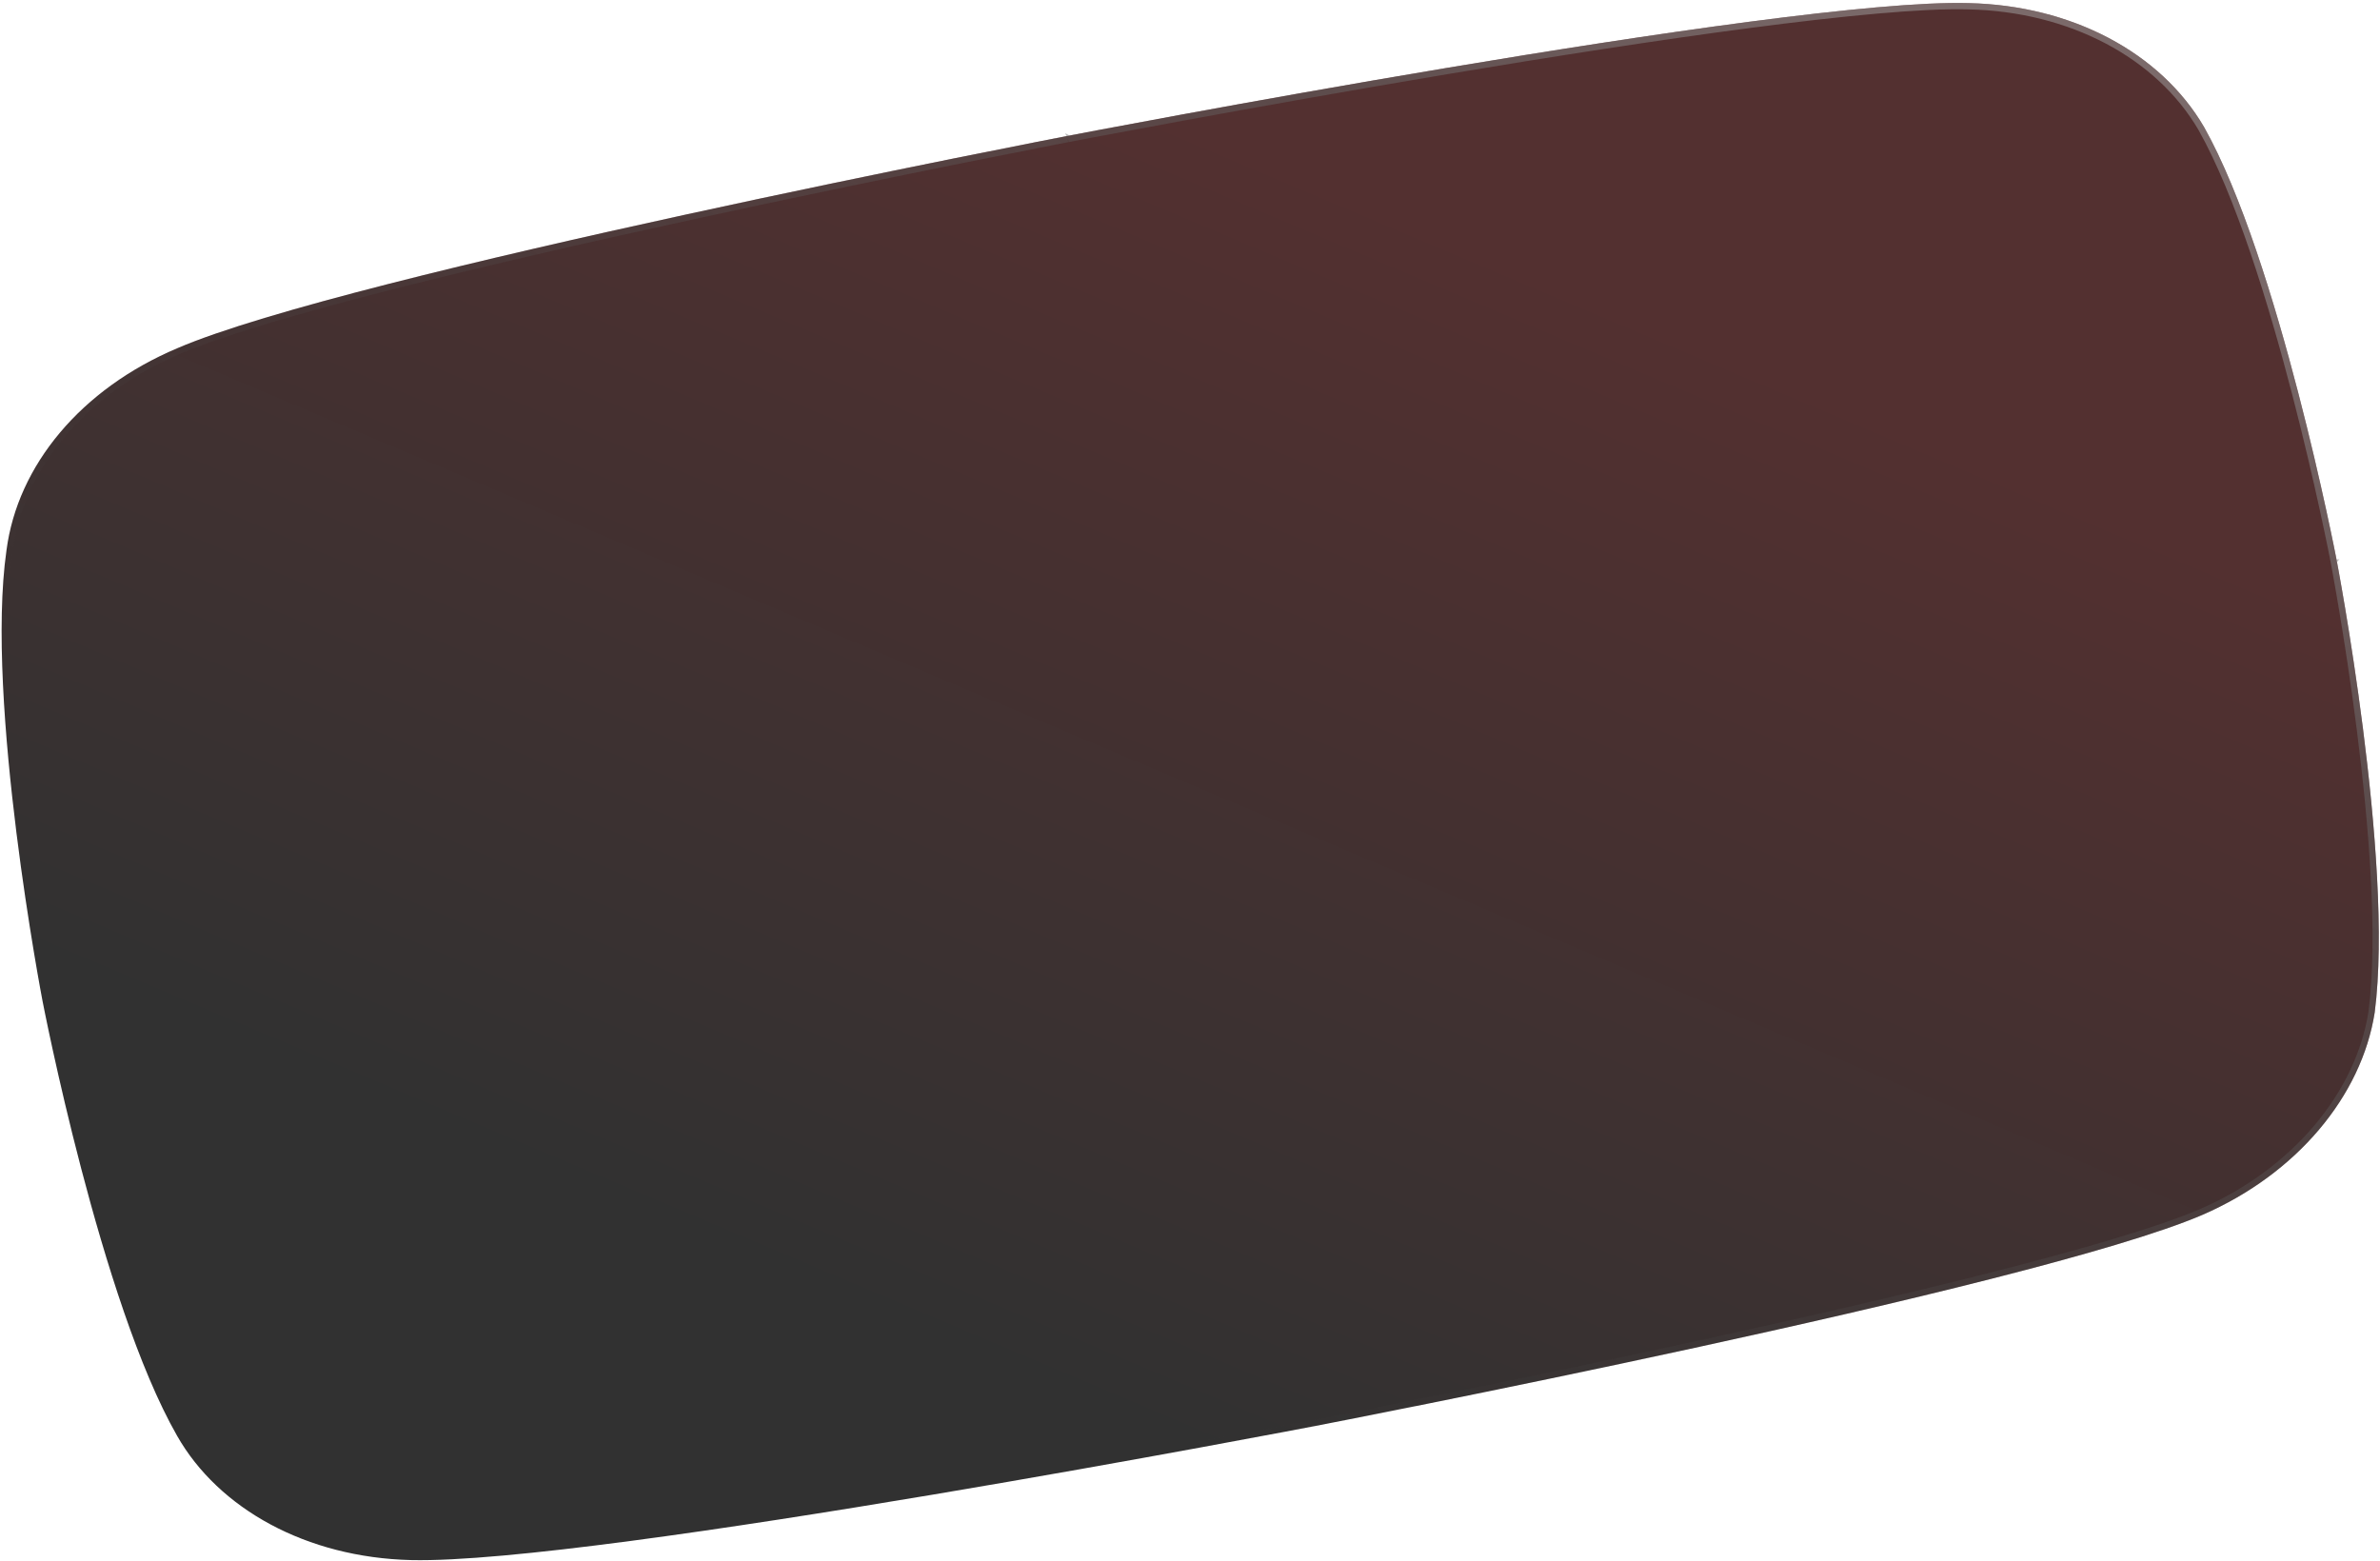 <?xml version="1.0" encoding="UTF-8"?> <svg xmlns="http://www.w3.org/2000/svg" width="759" height="498" viewBox="0 0 759 498" fill="none"><path d="M419.434 454.839C419.434 454.839 190.268 498.998 131.046 497.609C97.692 496.782 69.737 481.26 56.492 457.996C32.072 415.337 13.56 319.268 13.56 319.268C13.56 319.268 -4.833 223.816 2.066 175.549C5.599 148.412 25.864 124.025 56.562 111.069C110.987 87.567 340.154 43.408 340.154 43.408C340.154 43.408 568.81 -0.653 627.816 0.992C660.618 1.712 689.005 16.724 702.882 40.506C726.71 82.852 745.103 178.304 745.103 178.304C745.103 178.304 763.615 274.373 757.308 322.953C753.142 349.572 732.446 374.469 702.299 387.532C648.09 410.779 419.434 454.839 419.434 454.839Z" fill="url(#paint0_linear_21_989)"></path><path d="M3.058 175.678L3.056 175.69C-0.372 199.676 2.482 235.485 6.219 265.385C8.084 280.316 10.166 293.742 11.781 303.435C12.588 308.281 13.279 312.194 13.768 314.894C14.012 316.244 14.206 317.291 14.338 318C14.405 318.355 14.456 318.625 14.49 318.806L14.529 319.011L14.539 319.062L14.542 319.075L14.542 319.078C14.542 319.078 14.542 319.079 13.56 319.268C14.542 319.079 14.543 319.079 14.543 319.08L14.543 319.083L14.546 319.096L14.556 319.147L14.596 319.353C14.631 319.535 14.685 319.807 14.755 320.163C14.896 320.875 15.107 321.926 15.383 323.279C15.936 325.985 16.754 329.9 17.811 334.731C19.926 344.395 23 357.723 26.836 372.382C34.518 401.735 45.224 436.298 57.36 457.499L57.361 457.501C70.399 480.402 97.995 495.789 131.071 496.609C145.788 496.954 171.141 494.466 200.96 490.521C230.756 486.579 264.941 481.191 297.283 475.759C329.623 470.327 360.115 464.851 382.521 460.734C393.724 458.675 402.906 456.956 409.286 455.751C412.477 455.149 414.967 454.675 416.659 454.353C417.505 454.191 418.152 454.067 418.587 453.984L419.079 453.889L419.204 453.865L419.235 453.859L419.243 453.858C419.244 453.857 419.245 453.857 419.435 454.839C419.245 453.857 419.246 453.857 419.248 453.857L419.256 453.855L419.287 453.849L419.411 453.825L419.902 453.73C420.336 453.646 420.981 453.521 421.825 453.357C423.512 453.029 425.994 452.544 429.172 451.919C435.529 450.669 444.671 448.858 455.811 446.611C478.092 442.118 508.362 435.885 540.326 428.926C572.291 421.967 605.942 414.282 634.985 406.887C664.052 399.485 688.435 392.389 701.905 386.613C731.794 373.66 752.211 349.022 756.318 322.812C759.45 298.664 756.418 262.626 752.578 232.538C750.661 217.509 748.546 203.996 746.911 194.239C746.093 189.361 745.395 185.423 744.902 182.706C744.655 181.347 744.46 180.293 744.326 179.579C744.259 179.222 744.208 178.95 744.173 178.768L744.134 178.562L744.124 178.51L744.122 178.497L744.121 178.494C744.121 178.494 744.121 178.493 745.103 178.304C744.121 178.493 744.121 178.493 744.121 178.492L744.12 178.489L744.118 178.477L744.108 178.425L744.068 178.221C744.033 178.04 743.98 177.77 743.91 177.416C743.769 176.708 743.561 175.664 743.286 174.32C742.738 171.631 741.927 167.742 740.88 162.941C738.785 153.34 735.744 140.099 731.96 125.536C724.383 96.38 713.856 62.051 702.014 41.003C688.346 17.585 660.32 2.705 627.794 1.992L627.788 1.992C613.127 1.583 587.847 4.017 558.105 7.917C528.388 11.814 494.287 17.166 462.023 22.57C429.76 27.973 399.339 33.428 376.984 37.533C365.807 39.585 356.646 41.299 350.28 42.501C347.097 43.101 344.612 43.574 342.924 43.896C342.08 44.057 341.434 44.181 341 44.264L340.509 44.358L340.385 44.382L340.354 44.388L340.346 44.389C340.344 44.39 340.343 44.39 340.154 43.408C340.343 44.39 340.343 44.39 340.341 44.39L340.333 44.392L340.302 44.398L340.178 44.422L339.685 44.517C339.25 44.601 338.604 44.727 337.758 44.891C336.067 45.22 333.579 45.706 330.394 46.333C324.023 47.586 314.86 49.402 303.694 51.655C281.363 56.162 251.021 62.415 218.981 69.402C186.938 76.39 153.203 84.11 124.081 91.551C94.936 98.998 70.482 106.147 56.958 111.987L56.951 111.99C26.508 124.839 6.535 148.965 3.058 175.678Z" stroke="url(#paint1_linear_21_989)" stroke-opacity="0.5" stroke-width="2"></path><defs><linearGradient id="paint0_linear_21_989" x1="525.319" y1="101.045" x2="373.828" y2="458.592" gradientUnits="userSpaceOnUse"><stop stop-color="#533030"></stop><stop offset="1" stop-color="#313131"></stop></linearGradient><linearGradient id="paint1_linear_21_989" x1="218.691" y1="354.741" x2="505.04" y2="-61.902" gradientUnits="userSpaceOnUse"><stop stop-color="#444444" stop-opacity="0"></stop><stop offset="0.75" stop-color="#666666"></stop><stop offset="1" stop-color="#A3A3A3"></stop></linearGradient></defs></svg> 